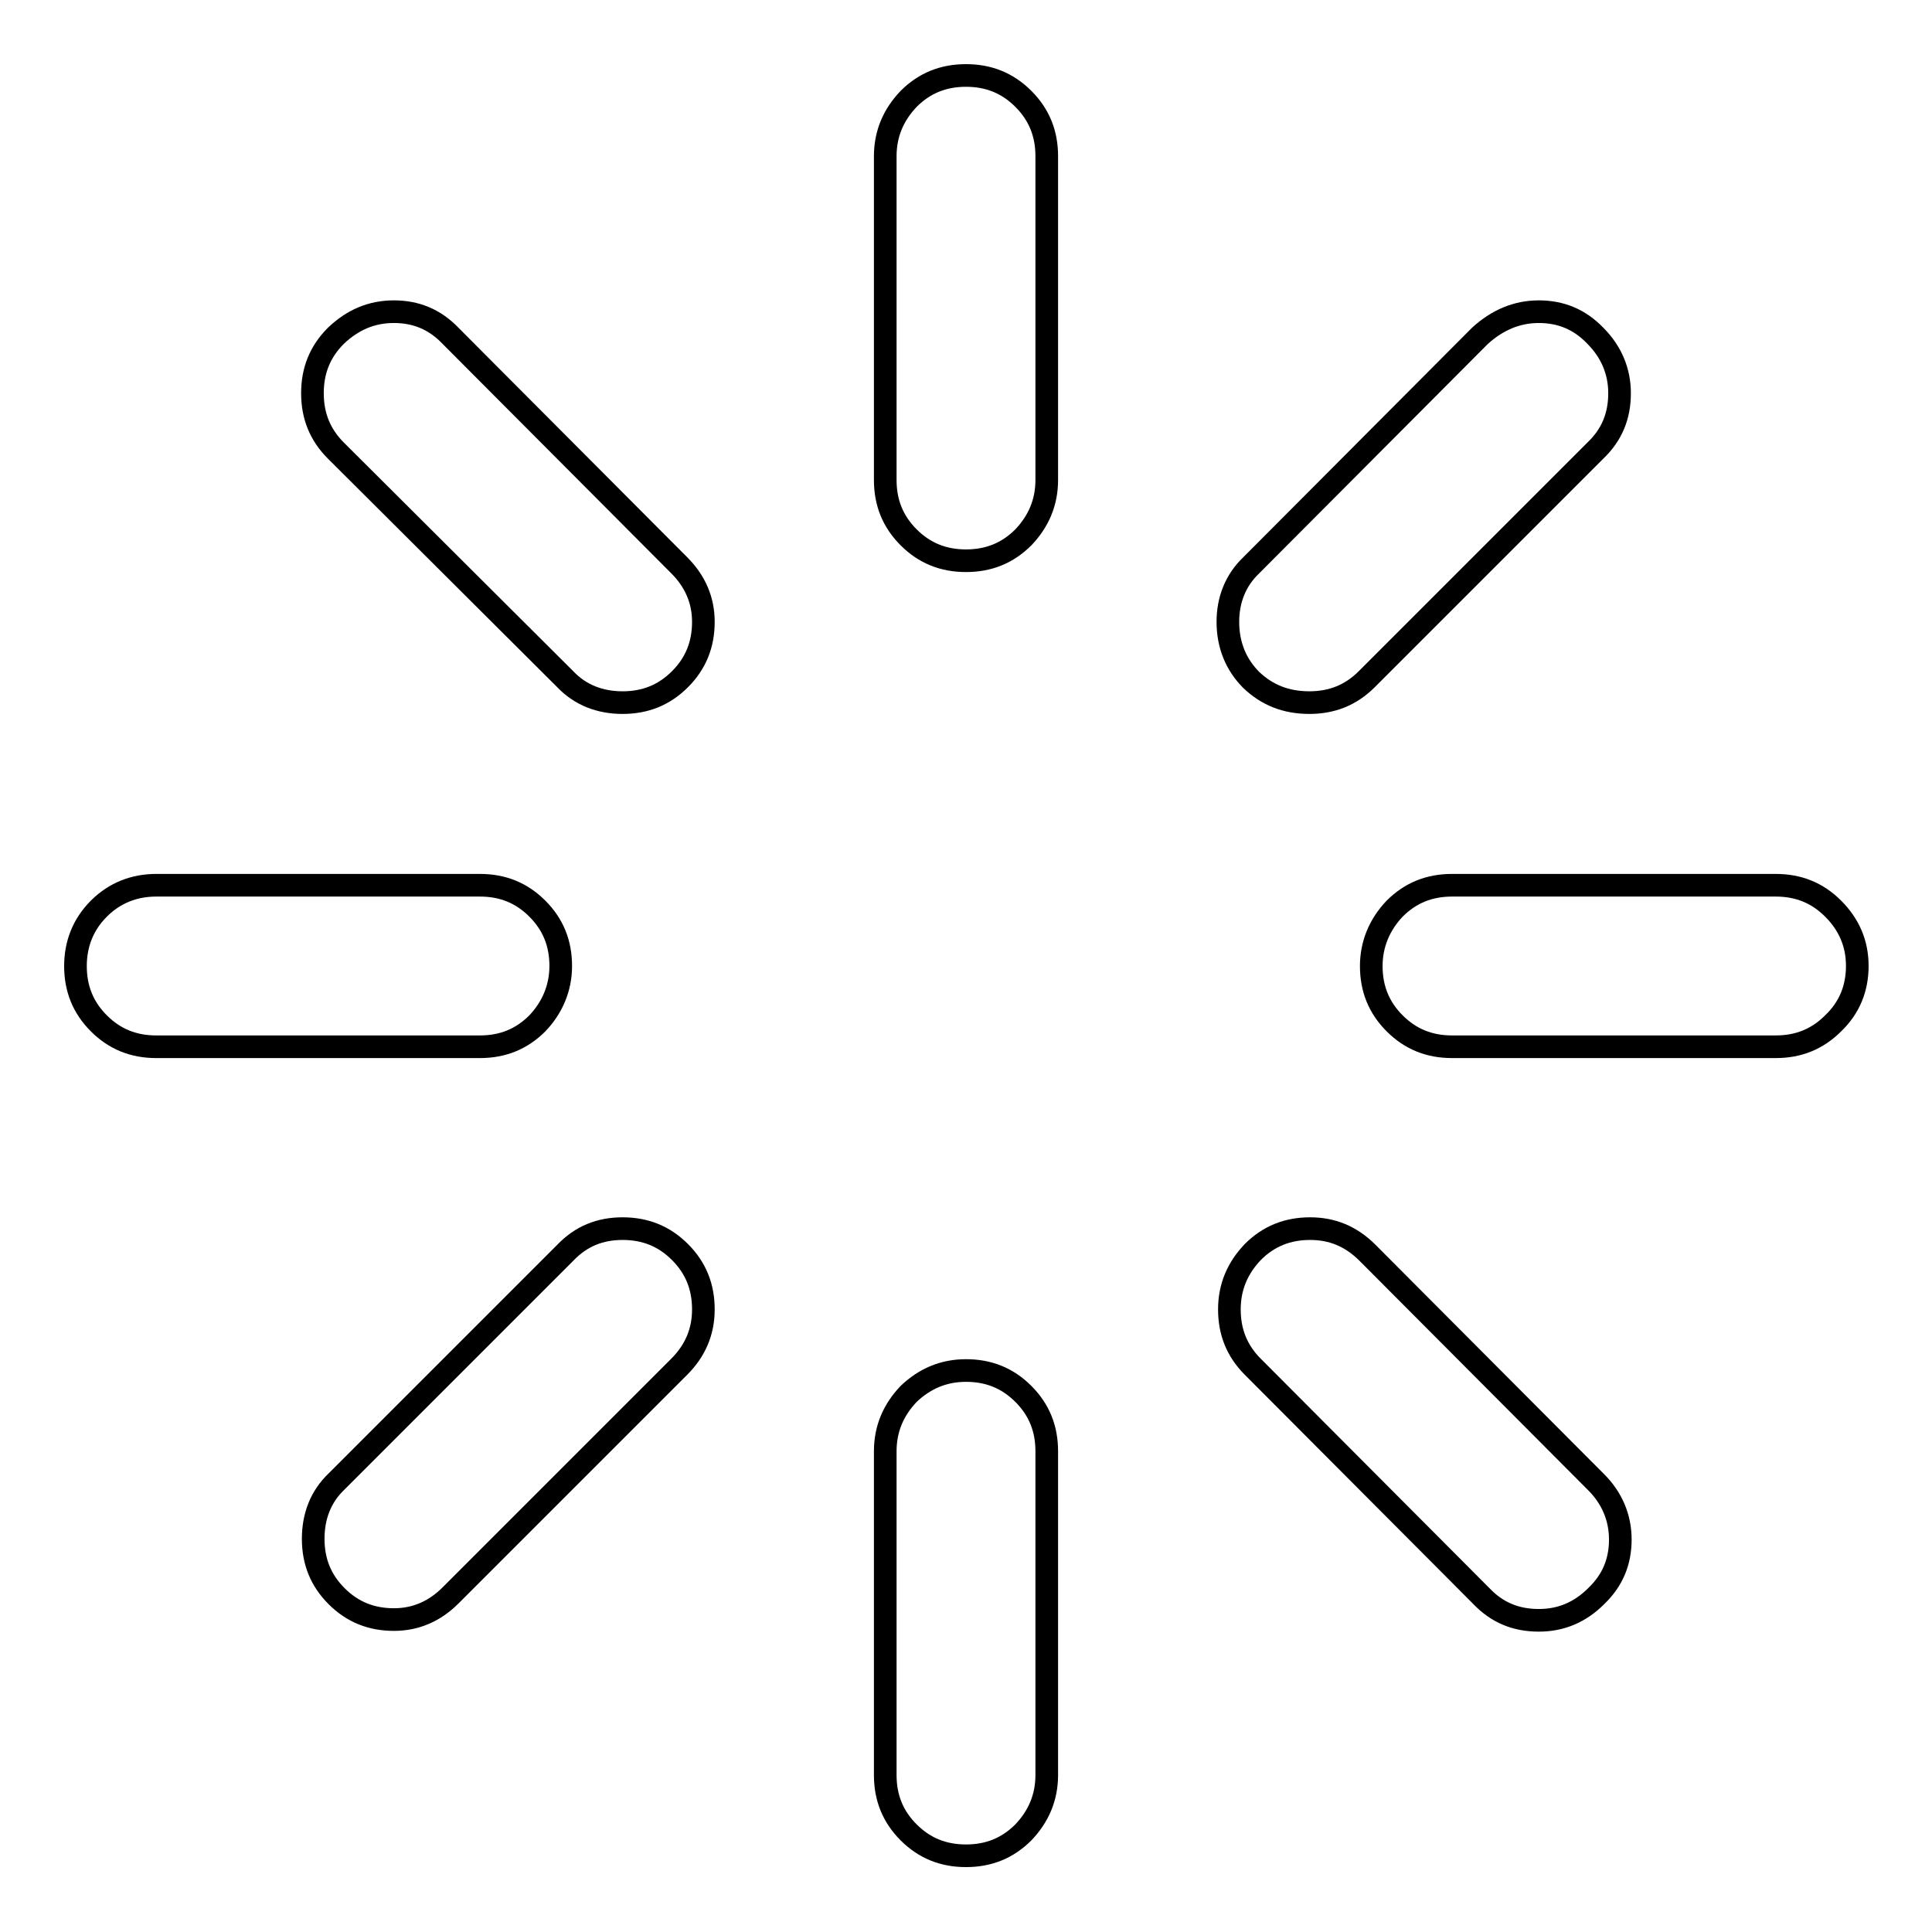 <?xml version="1.0" encoding="utf-8"?>
<!-- Svg Vector Icons : http://www.onlinewebfonts.com/icon -->
<!DOCTYPE svg PUBLIC "-//W3C//DTD SVG 1.1//EN" "http://www.w3.org/Graphics/SVG/1.1/DTD/svg11.dtd">
<svg version="1.1" xmlns="http://www.w3.org/2000/svg" xmlns:xlink="http://www.w3.org/1999/xlink" x="0px" y="0px" viewBox="0 0 256 256" enable-background="new 0 0 256 256" xml:space="preserve">
<g> <path stroke-width="3" fill-opacity="0" stroke="#000000"  d="M203.9,41.3c2.9,0,5.4,1,7.5,3.2c2.1,2.1,3.2,4.7,3.2,7.6c0,3-1,5.5-3.2,7.6L181.1,90 c-2.1,2.1-4.6,3.1-7.6,3.1c-3.1,0-5.6-1-7.7-3c-2-2-3.1-4.6-3.1-7.7c0-2.9,1-5.5,3.1-7.5l30.3-30.4C198.4,42.4,201,41.3,203.9,41.3 L203.9,41.3z M128,10c3,0,5.5,1,7.6,3.1c2.1,2.1,3.1,4.6,3.1,7.6v42.9c0,3-1.1,5.5-3.1,7.6c-2.1,2.1-4.6,3.1-7.6,3.1 c-3,0-5.5-1-7.6-3.1c-2.1-2.1-3.1-4.6-3.1-7.6V20.7c0-3,1.1-5.5,3.1-7.6C122.5,11,125,10,128,10z M192.4,117.3h42.9 c3,0,5.5,1,7.6,3.1c2.1,2.1,3.2,4.6,3.2,7.6c0,2.9-1,5.5-3.2,7.6c-2.1,2.1-4.6,3.1-7.6,3.1h-42.9c-3,0-5.5-1-7.6-3.1 c-2.1-2.1-3.1-4.6-3.1-7.6c0-2.9,1.1-5.5,3.1-7.6C186.9,118.3,189.4,117.3,192.4,117.3L192.4,117.3z M52.2,41.3 c2.9,0,5.4,1,7.5,3.2L90,74.9c2.1,2.1,3.2,4.6,3.2,7.5c0,3-1,5.5-3.1,7.6c-2.1,2.1-4.6,3.1-7.6,3.1c-3,0-5.6-1-7.6-3.1L44.5,59.7 c-2.1-2.1-3.1-4.6-3.1-7.6c0-3,1-5.5,3.1-7.6C46.7,42.4,49.2,41.3,52.2,41.3L52.2,41.3L52.2,41.3z M128,181.6c3,0,5.5,1,7.6,3.1 c2.1,2.1,3.1,4.6,3.1,7.6v42.9c0,3-1.1,5.5-3.1,7.6c-2.1,2.1-4.6,3.1-7.6,3.1c-3,0-5.5-1-7.6-3.1c-2.1-2.1-3.1-4.6-3.1-7.6v-42.9 c0-3,1.1-5.5,3.1-7.6C122.5,182.7,125,181.6,128,181.6z M20.7,117.3h42.9c3,0,5.5,1,7.6,3.1c2.1,2.1,3.1,4.6,3.1,7.6 c0,2.9-1.1,5.5-3.1,7.6c-2.1,2.1-4.6,3.1-7.6,3.1H20.7c-3,0-5.5-1-7.6-3.1c-2.1-2.1-3.1-4.6-3.1-7.6c0-2.9,1-5.5,3.1-7.6 C15.2,118.3,17.8,117.3,20.7,117.3L20.7,117.3z M82.5,162.8c3,0,5.5,1,7.6,3.1c2.1,2.1,3.1,4.6,3.1,7.6c0,3-1.1,5.5-3.2,7.6 l-30.3,30.3c-2.1,2.1-4.6,3.2-7.5,3.2c-3,0-5.5-1-7.6-3.1c-2.1-2.1-3.1-4.6-3.1-7.6c0-3,1-5.6,3.1-7.6L74.9,166 C77,163.8,79.5,162.8,82.5,162.8L82.5,162.8L82.5,162.8z M173.6,162.8c2.9,0,5.4,1,7.6,3.2l30.3,30.4c2.1,2.1,3.2,4.7,3.2,7.6 c0,2.9-1,5.4-3.2,7.5c-2.1,2.1-4.6,3.2-7.6,3.2c-3,0-5.5-1-7.6-3.2L166,181.1c-2.1-2.1-3.1-4.6-3.1-7.6c0-3,1.1-5.5,3.1-7.6 C168.1,163.8,170.6,162.8,173.6,162.8L173.6,162.8L173.6,162.8z"/></g>
</svg>